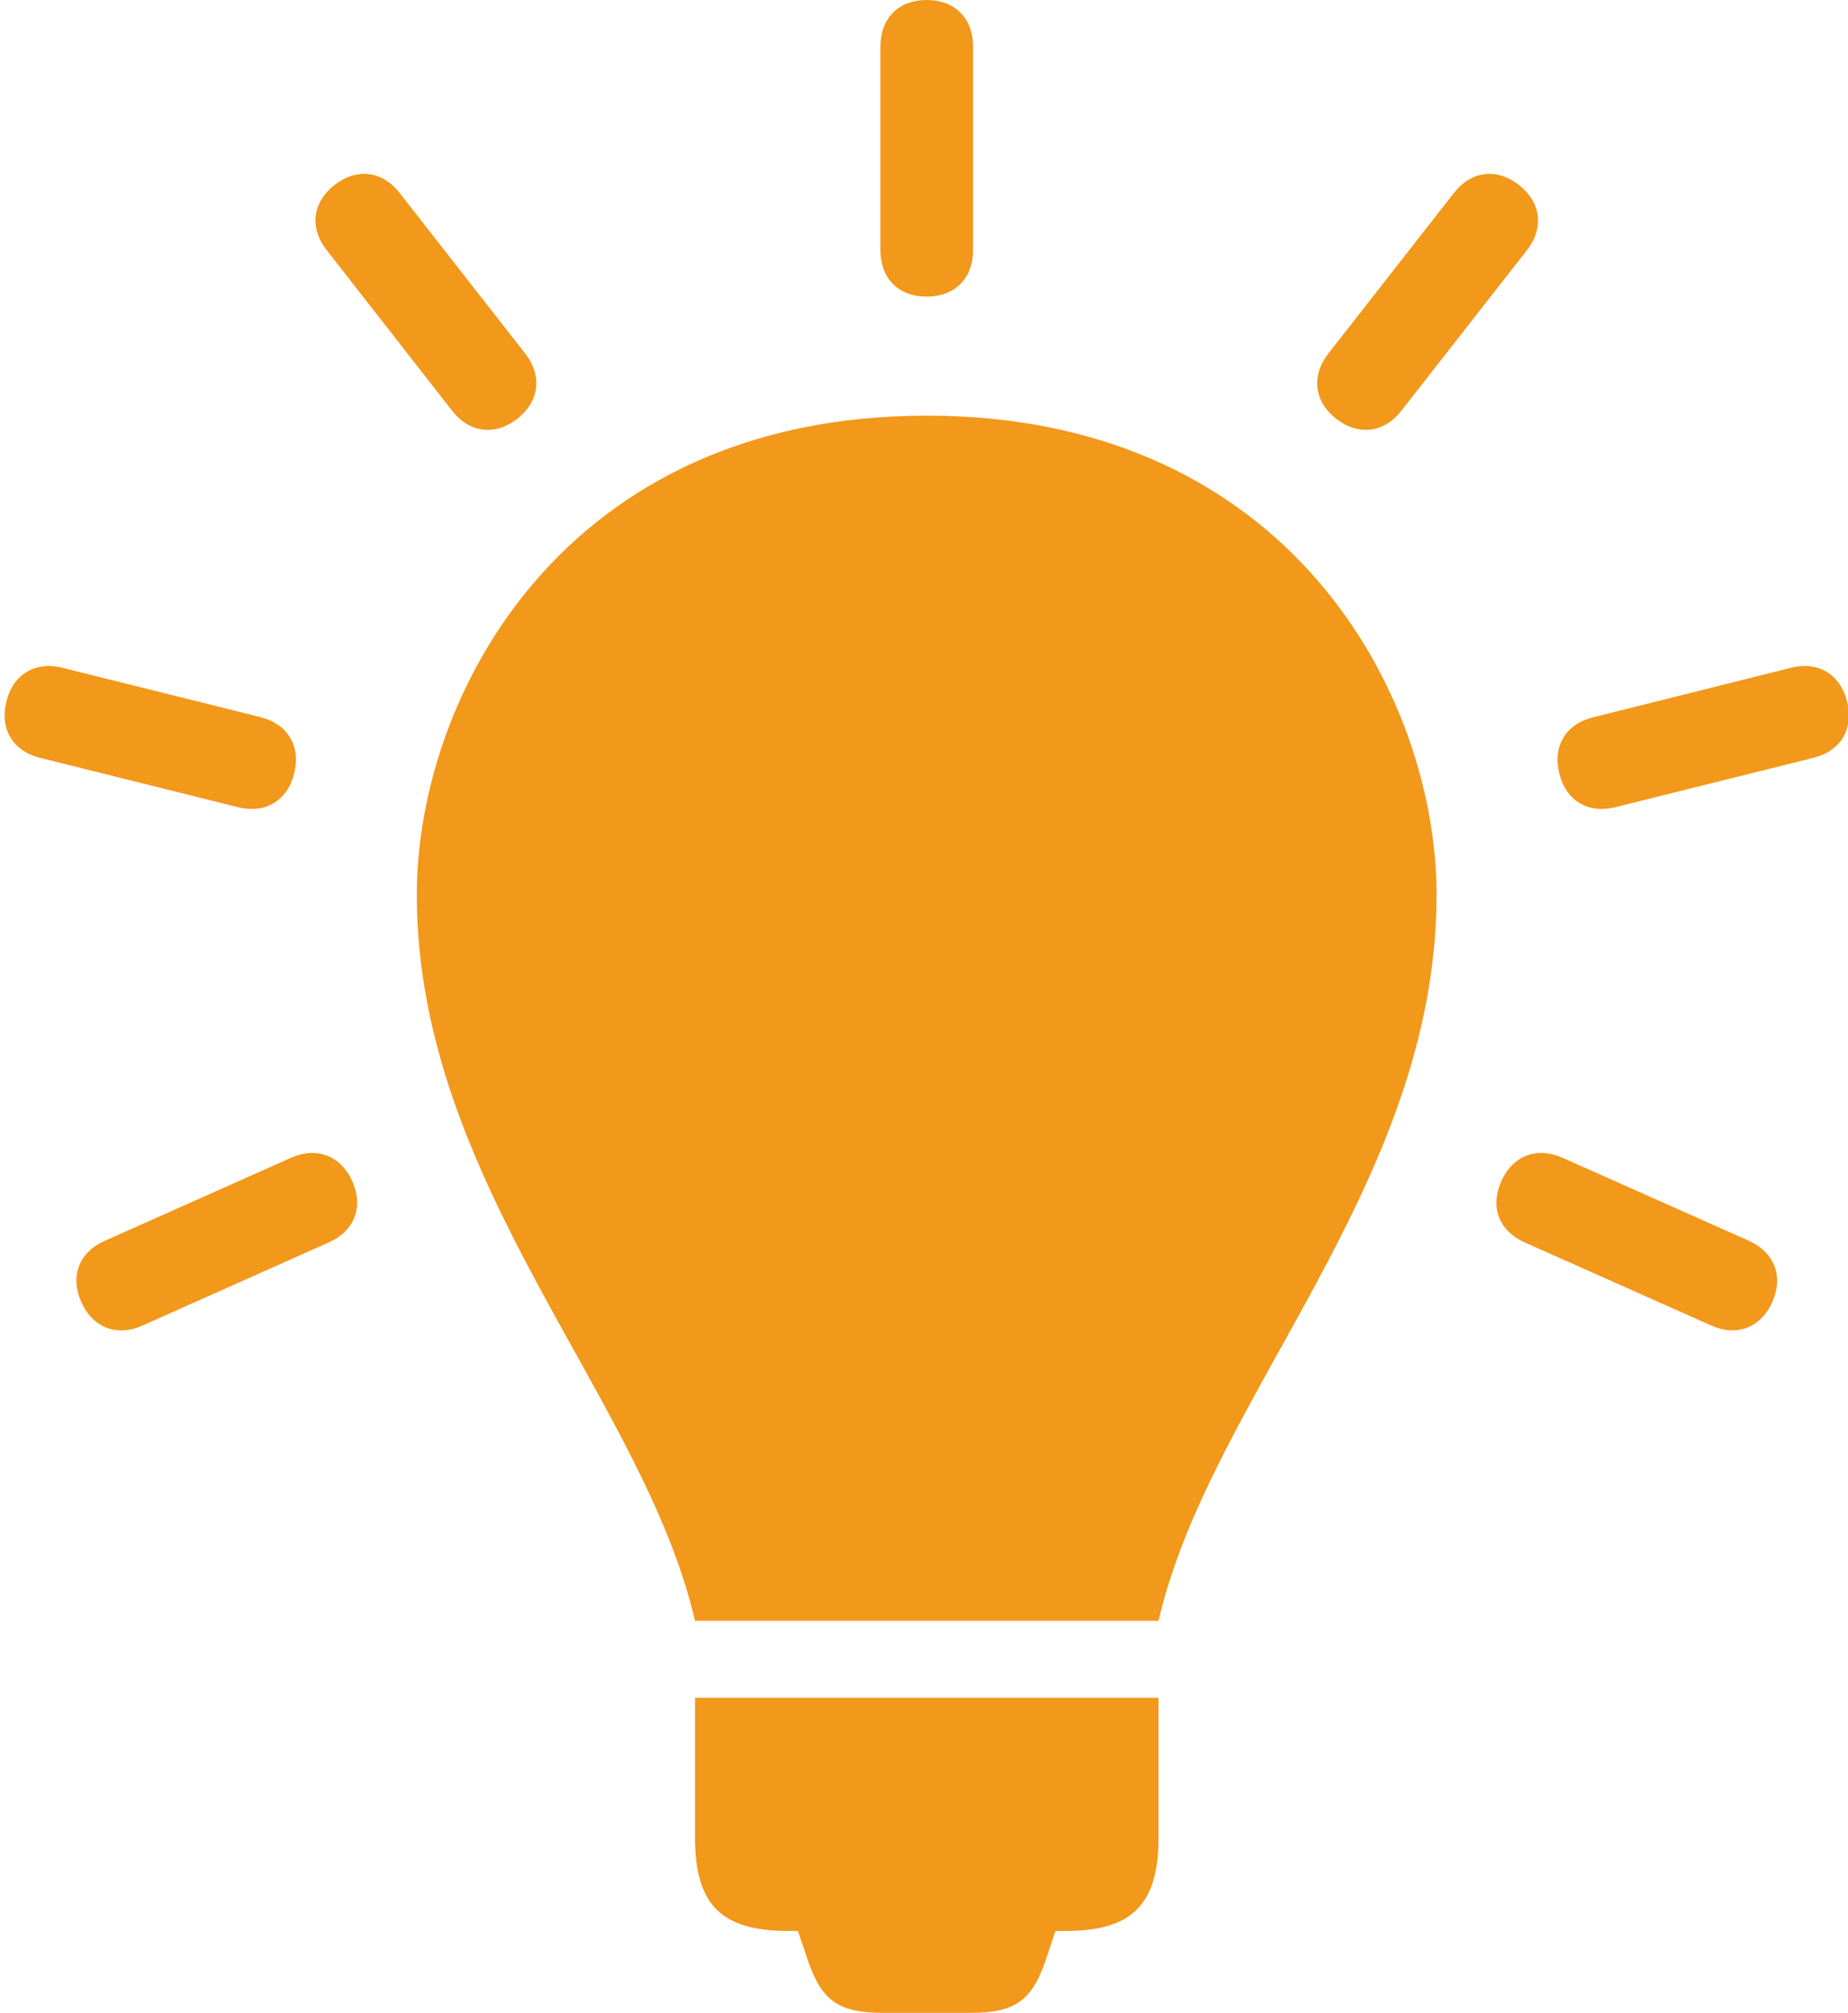 <?xml version="1.0" encoding="UTF-8" standalone="no"?><svg xmlns="http://www.w3.org/2000/svg" xmlns:xlink="http://www.w3.org/1999/xlink" fill="#000000" height="44" preserveAspectRatio="xMidYMid meet" version="1" viewBox="-0.1 0.0 40.4 44.0" width="40.4" zoomAndPan="magnify"><defs><clipPath id="a"><path d="M 33 14 L 40.32 14 L 40.32 18 L 33 18 Z M 33 14"/></clipPath></defs><g><g id="change1_2"><path d="M 20.16 9.086 C 12.207 9.086 9.012 15.234 9.012 19.559 C 9.012 25.871 13.957 30.531 15.094 35.43 L 25.227 35.43 C 26.359 30.531 31.305 25.871 31.305 19.559 C 31.305 15.234 28.113 9.086 20.16 9.086" fill="#f2981b"/></g><g id="change1_3"><path d="M 15.094 40.168 C 15.094 41.637 15.668 42.211 17.137 42.211 L 17.344 42.211 L 17.547 42.812 C 17.852 43.73 18.223 44 19.191 44 L 21.129 44 C 22.094 44 22.469 43.73 22.773 42.812 L 22.973 42.211 L 23.184 42.211 C 24.648 42.211 25.227 41.637 25.227 40.168 L 25.227 37.113 L 15.094 37.113 L 15.094 40.168" fill="#f2981b"/></g><g id="change1_4"><path d="M 20.16 6.484 C 20.773 6.484 21.172 6.086 21.172 5.473 L 21.172 1.012 C 21.172 0.398 20.773 0 20.16 0 C 19.543 0 19.148 0.398 19.148 1.016 L 19.148 5.473 C 19.148 6.086 19.543 6.484 20.16 6.484" fill="#f2981b"/></g><g id="change1_5"><path d="M 29.113 9.156 C 29.598 9.531 30.156 9.465 30.535 8.98 L 33.281 5.469 C 33.66 4.98 33.59 4.422 33.105 4.043 C 32.621 3.664 32.062 3.734 31.684 4.219 L 28.938 7.73 C 28.559 8.219 28.629 8.777 29.113 9.156" fill="#f2981b"/></g><g clip-path="url(#a)" id="change1_1"><path d="M 40.281 15.34 C 40.133 14.738 39.648 14.449 39.051 14.598 L 34.727 15.68 C 34.129 15.828 33.84 16.309 33.988 16.906 C 34.137 17.504 34.617 17.793 35.215 17.645 L 39.543 16.566 C 40.141 16.418 40.43 15.934 40.281 15.34" fill="#f2981b"/></g><g id="change1_6"><path d="M 38.129 27.121 L 34.059 25.309 C 33.496 25.059 32.969 25.262 32.719 25.824 C 32.469 26.387 32.672 26.91 33.234 27.16 L 37.305 28.973 C 37.867 29.227 38.395 29.023 38.645 28.461 C 38.895 27.902 38.691 27.375 38.129 27.121" fill="#f2981b"/></g><g id="change1_7"><path d="M 9.785 8.98 C 10.164 9.465 10.723 9.531 11.207 9.156 C 11.691 8.777 11.762 8.219 11.383 7.73 L 8.637 4.219 C 8.258 3.734 7.699 3.664 7.215 4.043 C 6.73 4.422 6.66 4.98 7.039 5.465 L 9.785 8.98" fill="#f2981b"/></g><g id="change1_8"><path d="M 6.332 16.906 C 6.48 16.309 6.191 15.828 5.594 15.676 L 1.266 14.598 C 0.668 14.449 0.188 14.738 0.039 15.336 C -0.109 15.934 0.18 16.418 0.777 16.566 L 5.102 17.645 C 5.699 17.793 6.184 17.504 6.332 16.906" fill="#f2981b"/></g><g id="change1_9"><path d="M 6.262 25.309 L 2.188 27.125 C 1.625 27.375 1.426 27.902 1.676 28.461 C 1.926 29.023 2.453 29.227 3.012 28.977 L 7.086 27.16 C 7.648 26.91 7.852 26.387 7.602 25.824 C 7.352 25.262 6.824 25.059 6.262 25.309" fill="#f2981b"/></g></g></svg>